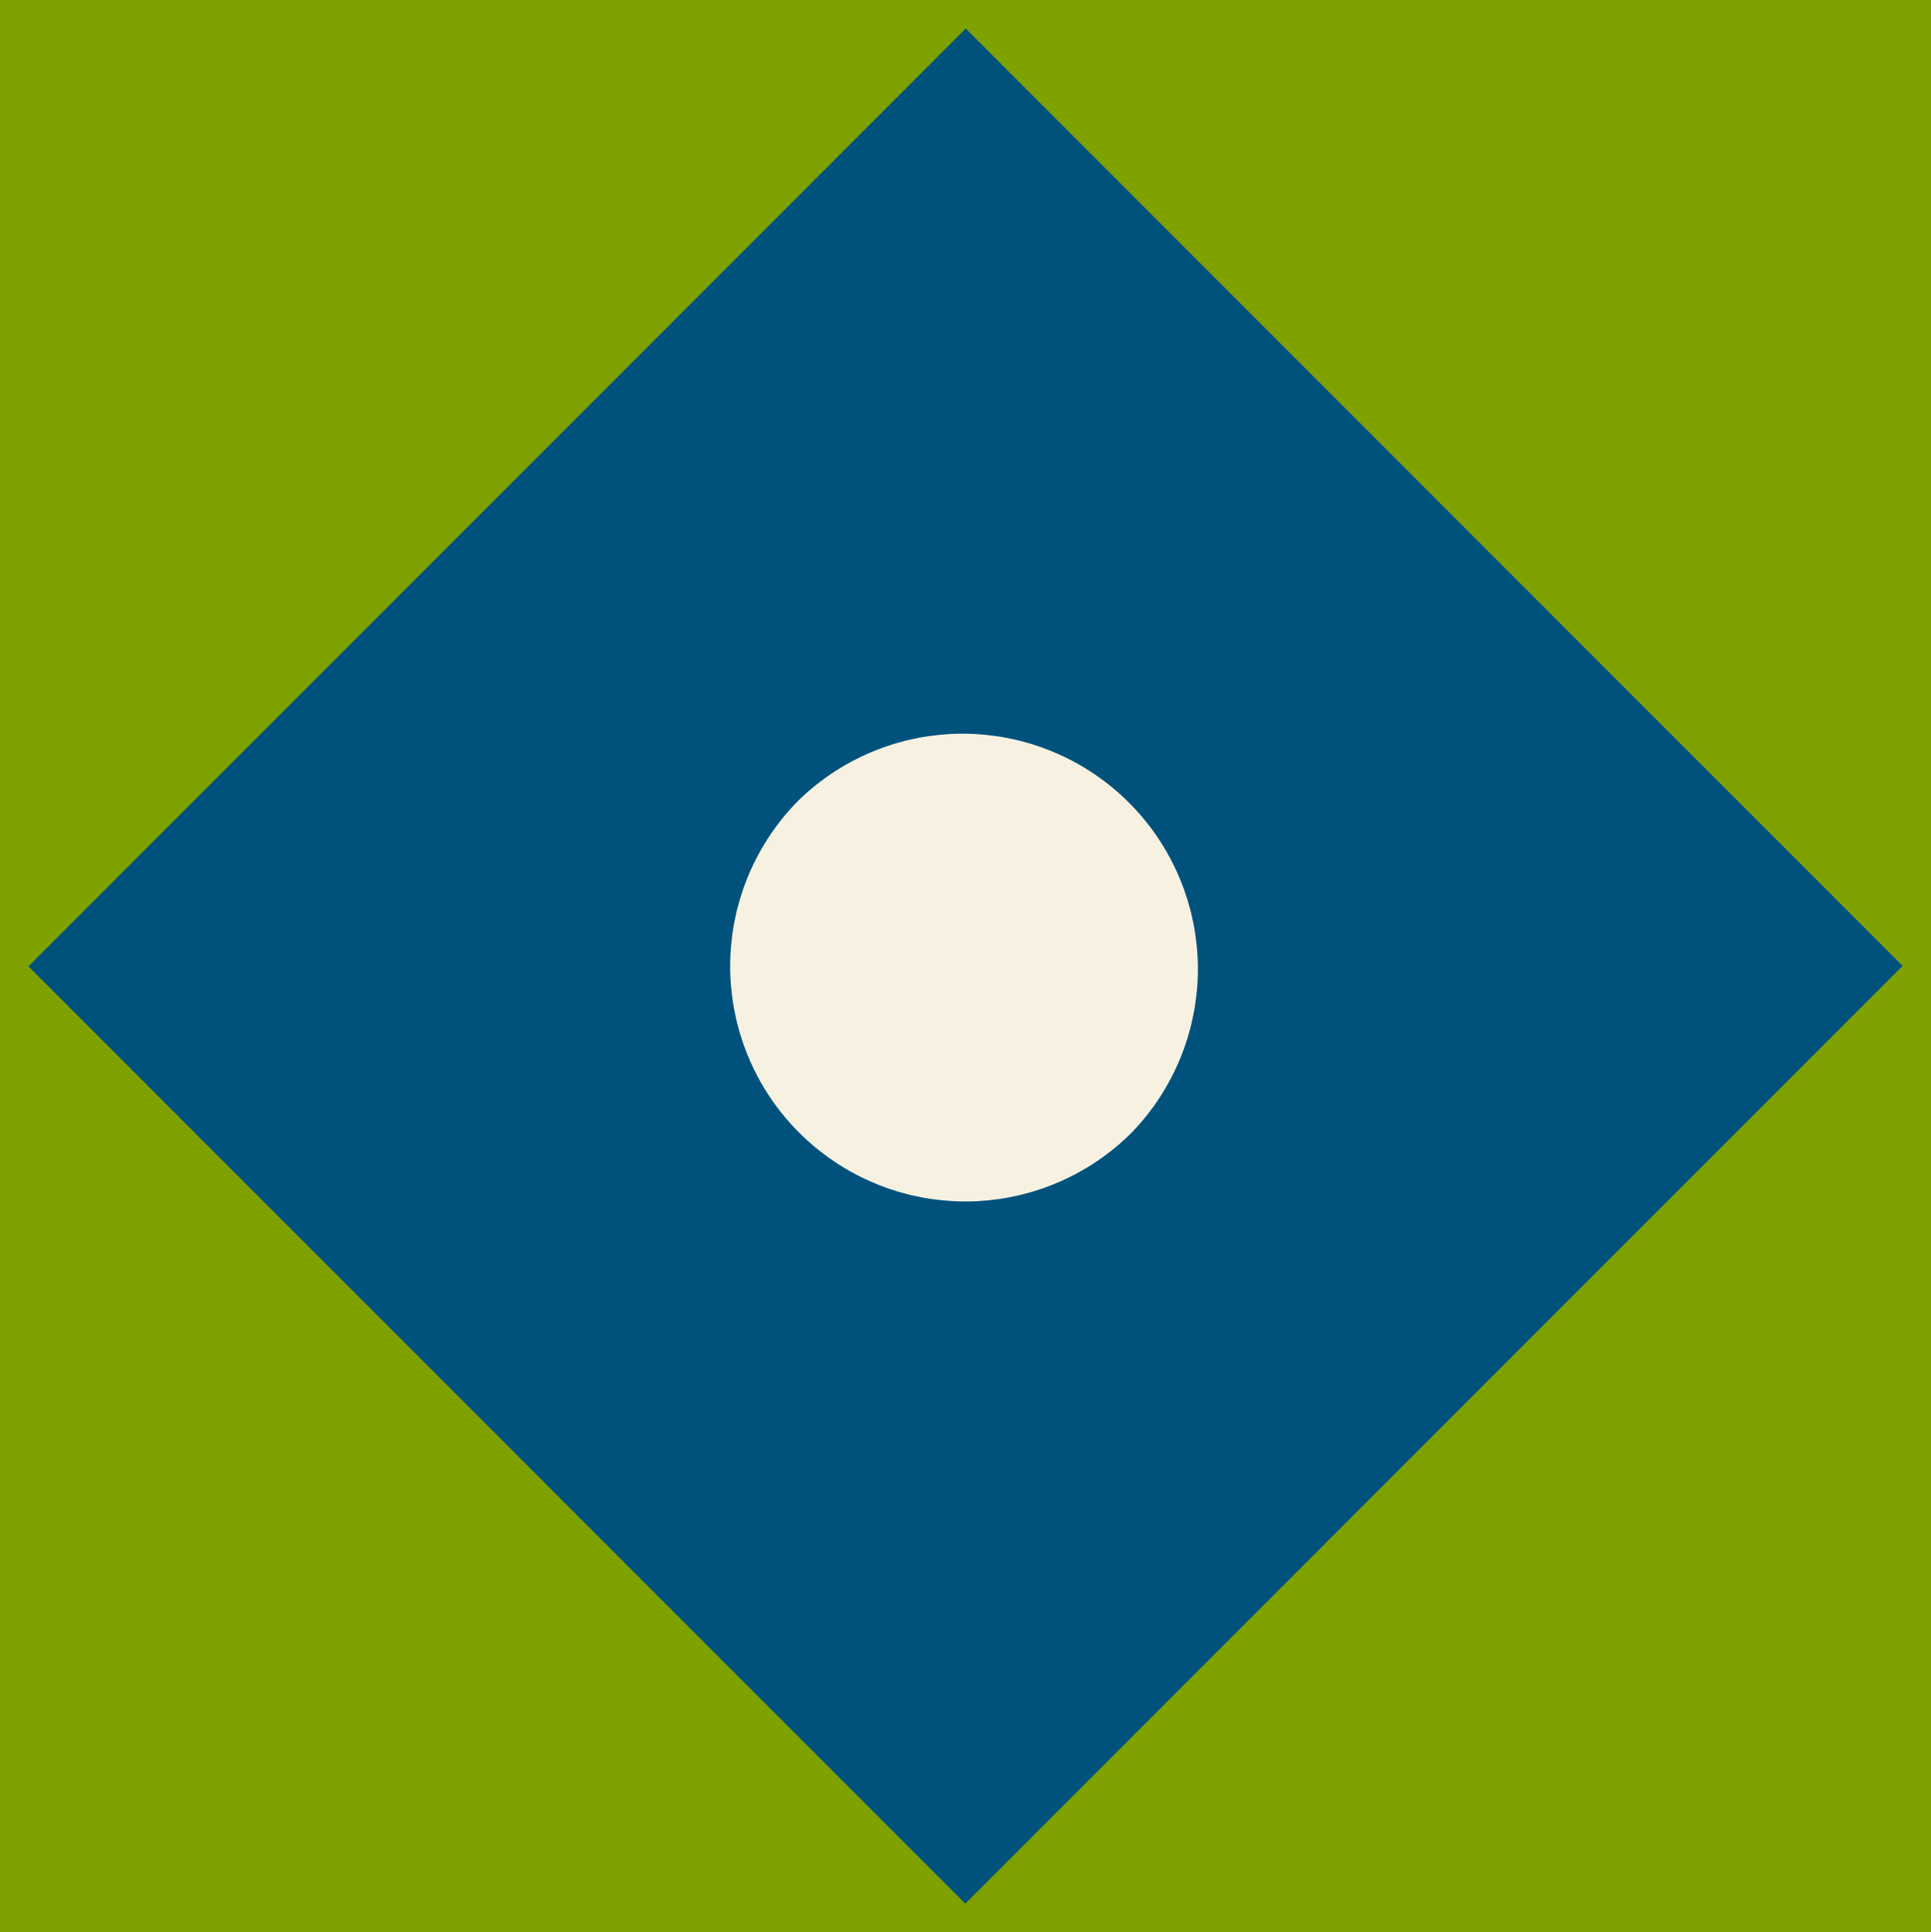 <?xml version="1.0" encoding="UTF-8"?> <svg xmlns="http://www.w3.org/2000/svg" width="284" height="284.143" viewBox="0 0 284 284.143"><rect id="Rectangle_90" data-name="Rectangle 90" width="284" height="284.143" fill="#7fa100"></rect><path id="Tracé_1866" data-name="Tracé 1866" d="M0,0,194.995-.036l-.036,194.9L-.036,194.9Z" transform="translate(4.178 142.106) rotate(-45)" fill="#00527d"></path><path id="Tracé_1849" data-name="Tracé 1849" d="M536.249,502.1h0a34.6,34.6,0,0,1,0-48.926l.024-.024A34.6,34.6,0,0,1,585.2,502.071l-.025.025a34.6,34.6,0,0,1-48.926,0" transform="translate(-418.726 -335.547)" fill="#f6f1e1"></path></svg> 